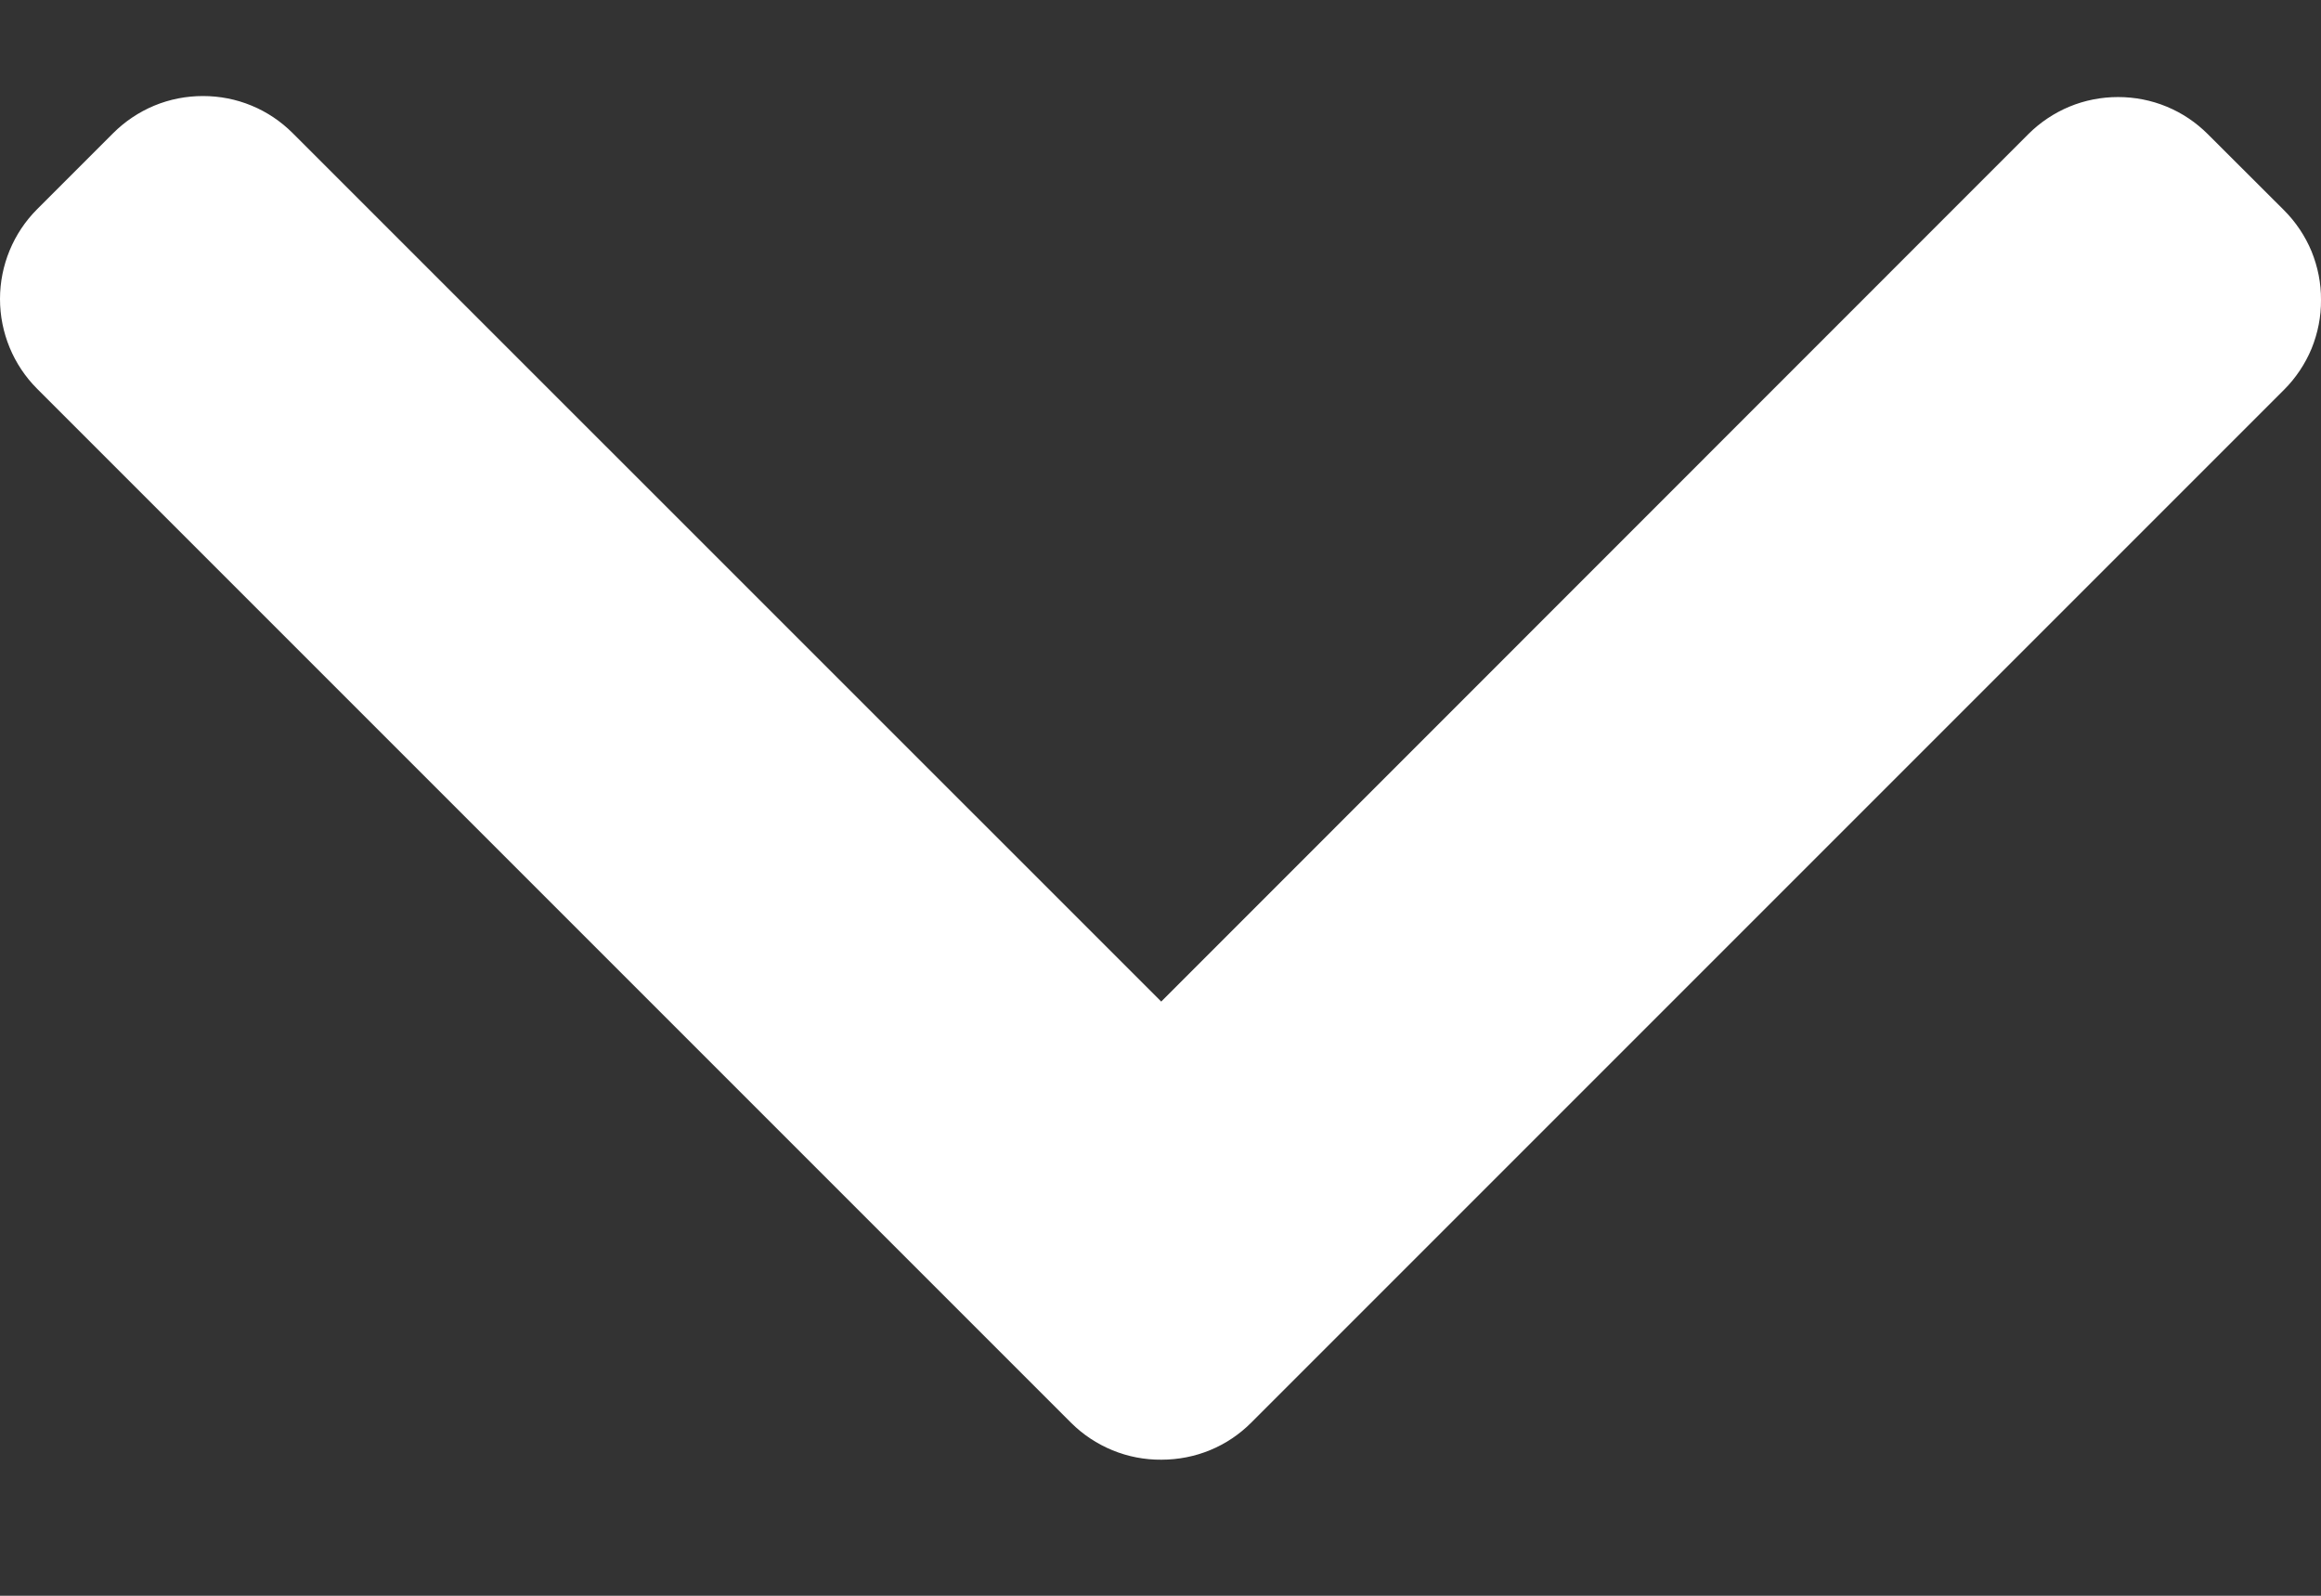 <svg width="16" height="11" viewBox="0 0 16 11" fill="none" xmlns="http://www.w3.org/2000/svg">
<rect x="0" y="0" width="16" height="11" fill="#333333" stroke="none"/>
<path d="M0.256 2.68L7.383 9.807C7.465 9.889 7.562 9.953 7.669 9.997C7.776 10.041 7.891 10.063 8.006 10.062C8.24 10.062 8.46 9.972 8.625 9.807L15.745 2.687C15.826 2.606 15.891 2.509 15.935 2.403C15.978 2.297 16.001 2.183 16 2.068C16.001 1.953 15.978 1.839 15.935 1.733C15.891 1.627 15.826 1.53 15.745 1.449L15.22 0.925C15.139 0.844 15.043 0.779 14.936 0.735C14.83 0.691 14.716 0.669 14.601 0.669C14.486 0.669 14.372 0.691 14.266 0.735C14.16 0.779 14.063 0.844 13.982 0.925L8.005 6.904L2.018 0.918C1.937 0.837 1.841 0.772 1.734 0.728C1.628 0.684 1.514 0.662 1.399 0.662C1.284 0.662 1.17 0.684 1.064 0.728C0.958 0.772 0.861 0.837 0.78 0.918L0.256 1.442C0.092 1.606 0 1.829 0 2.061C0 2.293 0.092 2.516 0.256 2.68Z" fill="white"/>
</svg>
